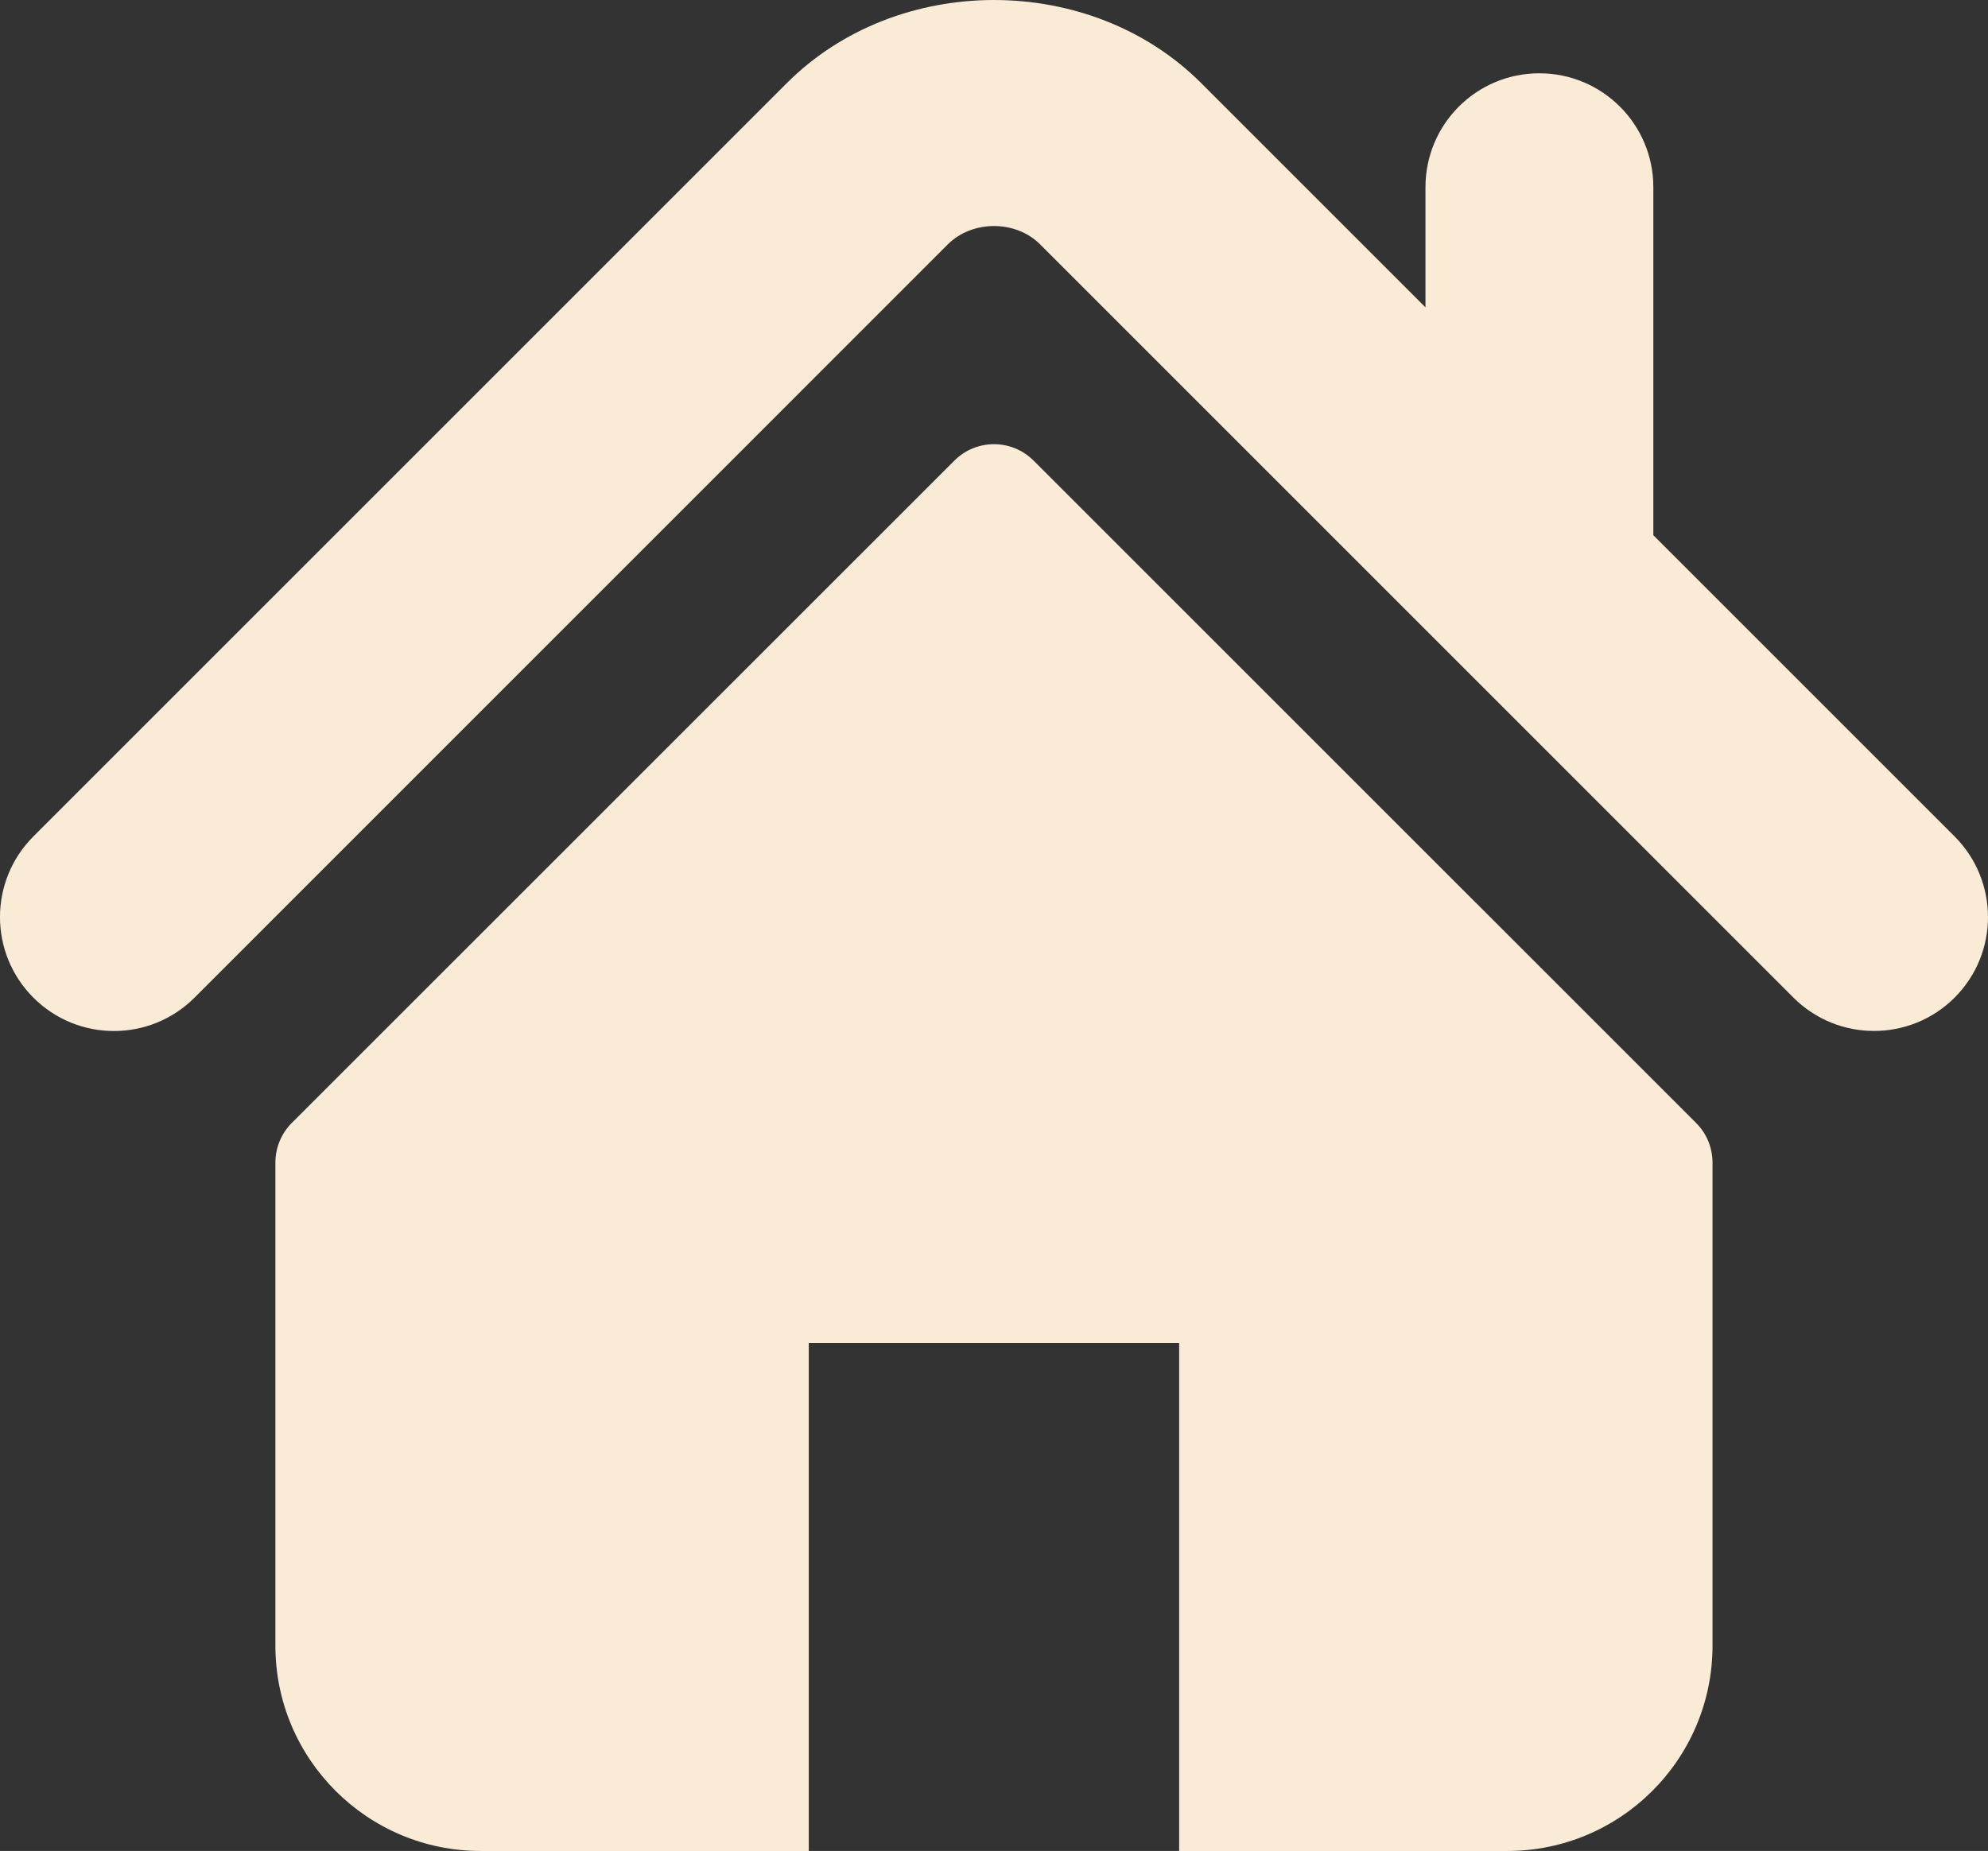 <?xml version="1.0" encoding="UTF-8"?><svg id="Capa_1" xmlns="http://www.w3.org/2000/svg" viewBox="0 0 800 744.94"><rect x="0" y="0" width="800" height="744.94" fill="#333333" stroke="none"/><defs><style>.cls-1{fill:#faebd7;stroke-width:0px;}</style></defs><path class="cls-1" d="m786.57,336.65l-121.24-121.24V75.35c0-25.32-20.52-45.85-45.88-45.85s-45.82,20.52-45.82,45.85v48.35l-90.28-90.28c-44.63-44.61-122.24-44.53-166.77.08L13.42,336.65c-17.9,17.93-17.9,46.95,0,64.85,17.9,17.93,46.97,17.93,64.87,0L381.42,98.34c9.87-9.82,27.28-9.82,37.1-.03l303.18,303.19c8.99,8.96,20.71,13.42,32.43,13.42s23.48-4.46,32.44-13.42c17.9-17.9,17.9-46.92,0-64.85Z"/><path class="cls-1" d="m415.92,185.37c-8.81-8.8-23.07-8.8-31.85,0L117.42,451.95c-4.21,4.21-6.6,9.95-6.6,15.95v194.43c0,45.62,36.99,82.62,82.62,82.62h132.02v-204.46h149.05v204.46h132.02c45.62,0,82.61-36.99,82.61-82.61v-194.43c0-6-2.37-11.74-6.6-15.95L415.92,185.37Z"/></svg>